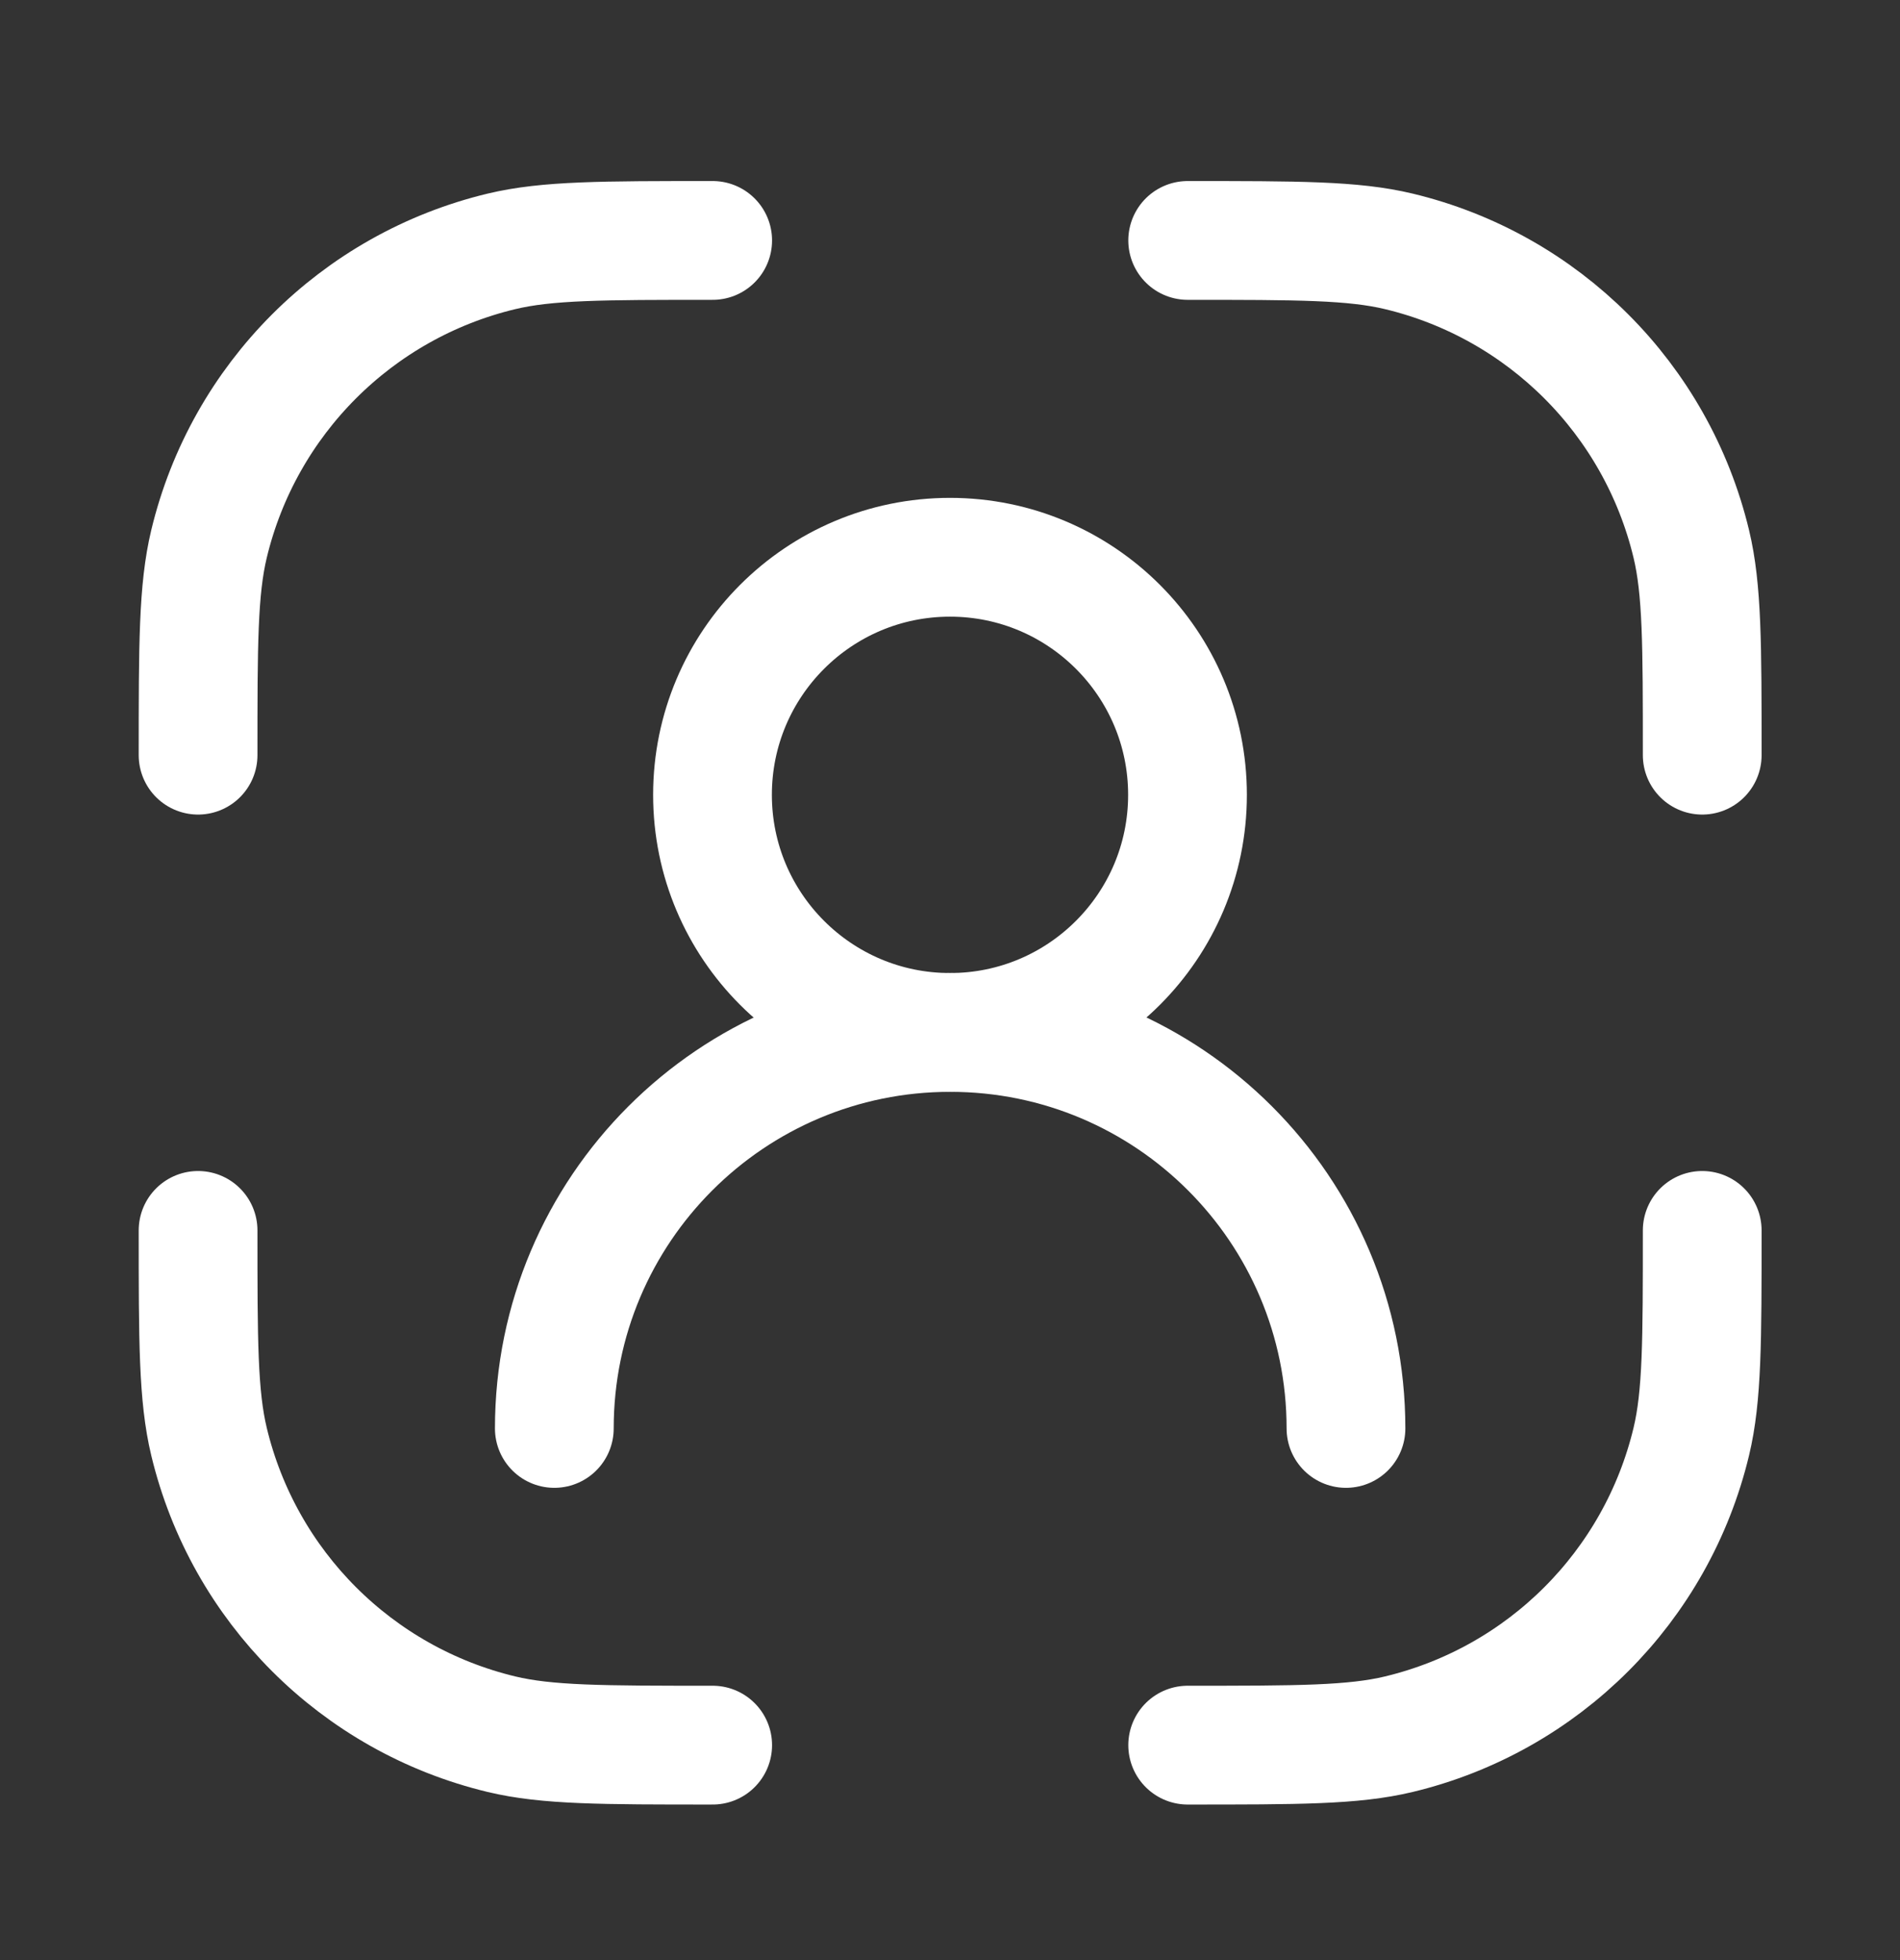 <svg width="32" height="33" viewBox="0 0 32 33" fill="none" xmlns="http://www.w3.org/2000/svg">
<rect x="0" y="0" width="32" height="33" fill="#333333" stroke="none"/>
<path d="M20.003 29.381C21.862 29.381 22.792 29.381 23.559 29.197C25.997 28.612 27.9 26.709 28.485 24.271C28.669 23.504 28.669 22.574 28.669 20.715M12.003 29.381C10.143 29.381 9.214 29.381 8.446 29.197C6.009 28.612 4.105 26.709 3.52 24.271C3.336 23.504 3.336 22.574 3.336 20.715M12.003 4.048C10.143 4.048 9.214 4.048 8.446 4.232C6.009 4.817 4.105 6.721 3.52 9.158C3.336 9.925 3.336 10.855 3.336 12.714M20.003 4.048C21.862 4.048 22.792 4.048 23.559 4.232C25.997 4.817 27.9 6.721 28.485 9.158C28.669 9.925 28.669 10.855 28.669 12.714" stroke="white" stroke-width="2" stroke-linecap="round" stroke-linejoin="round"/>
<path d="M20 13.382C20 11.173 18.209 9.382 16 9.382C13.791 9.382 12 11.173 12 13.382C12 15.591 13.791 17.382 16 17.382C18.209 17.382 20 15.591 20 13.382Z" stroke="white" stroke-width="2" stroke-linecap="round" stroke-linejoin="round"/>
<path d="M22.669 24.049C22.669 20.367 19.684 17.382 16.003 17.382C12.321 17.382 9.336 20.367 9.336 24.049" stroke="white" stroke-width="2" stroke-linecap="round" stroke-linejoin="round"/>
</svg>
